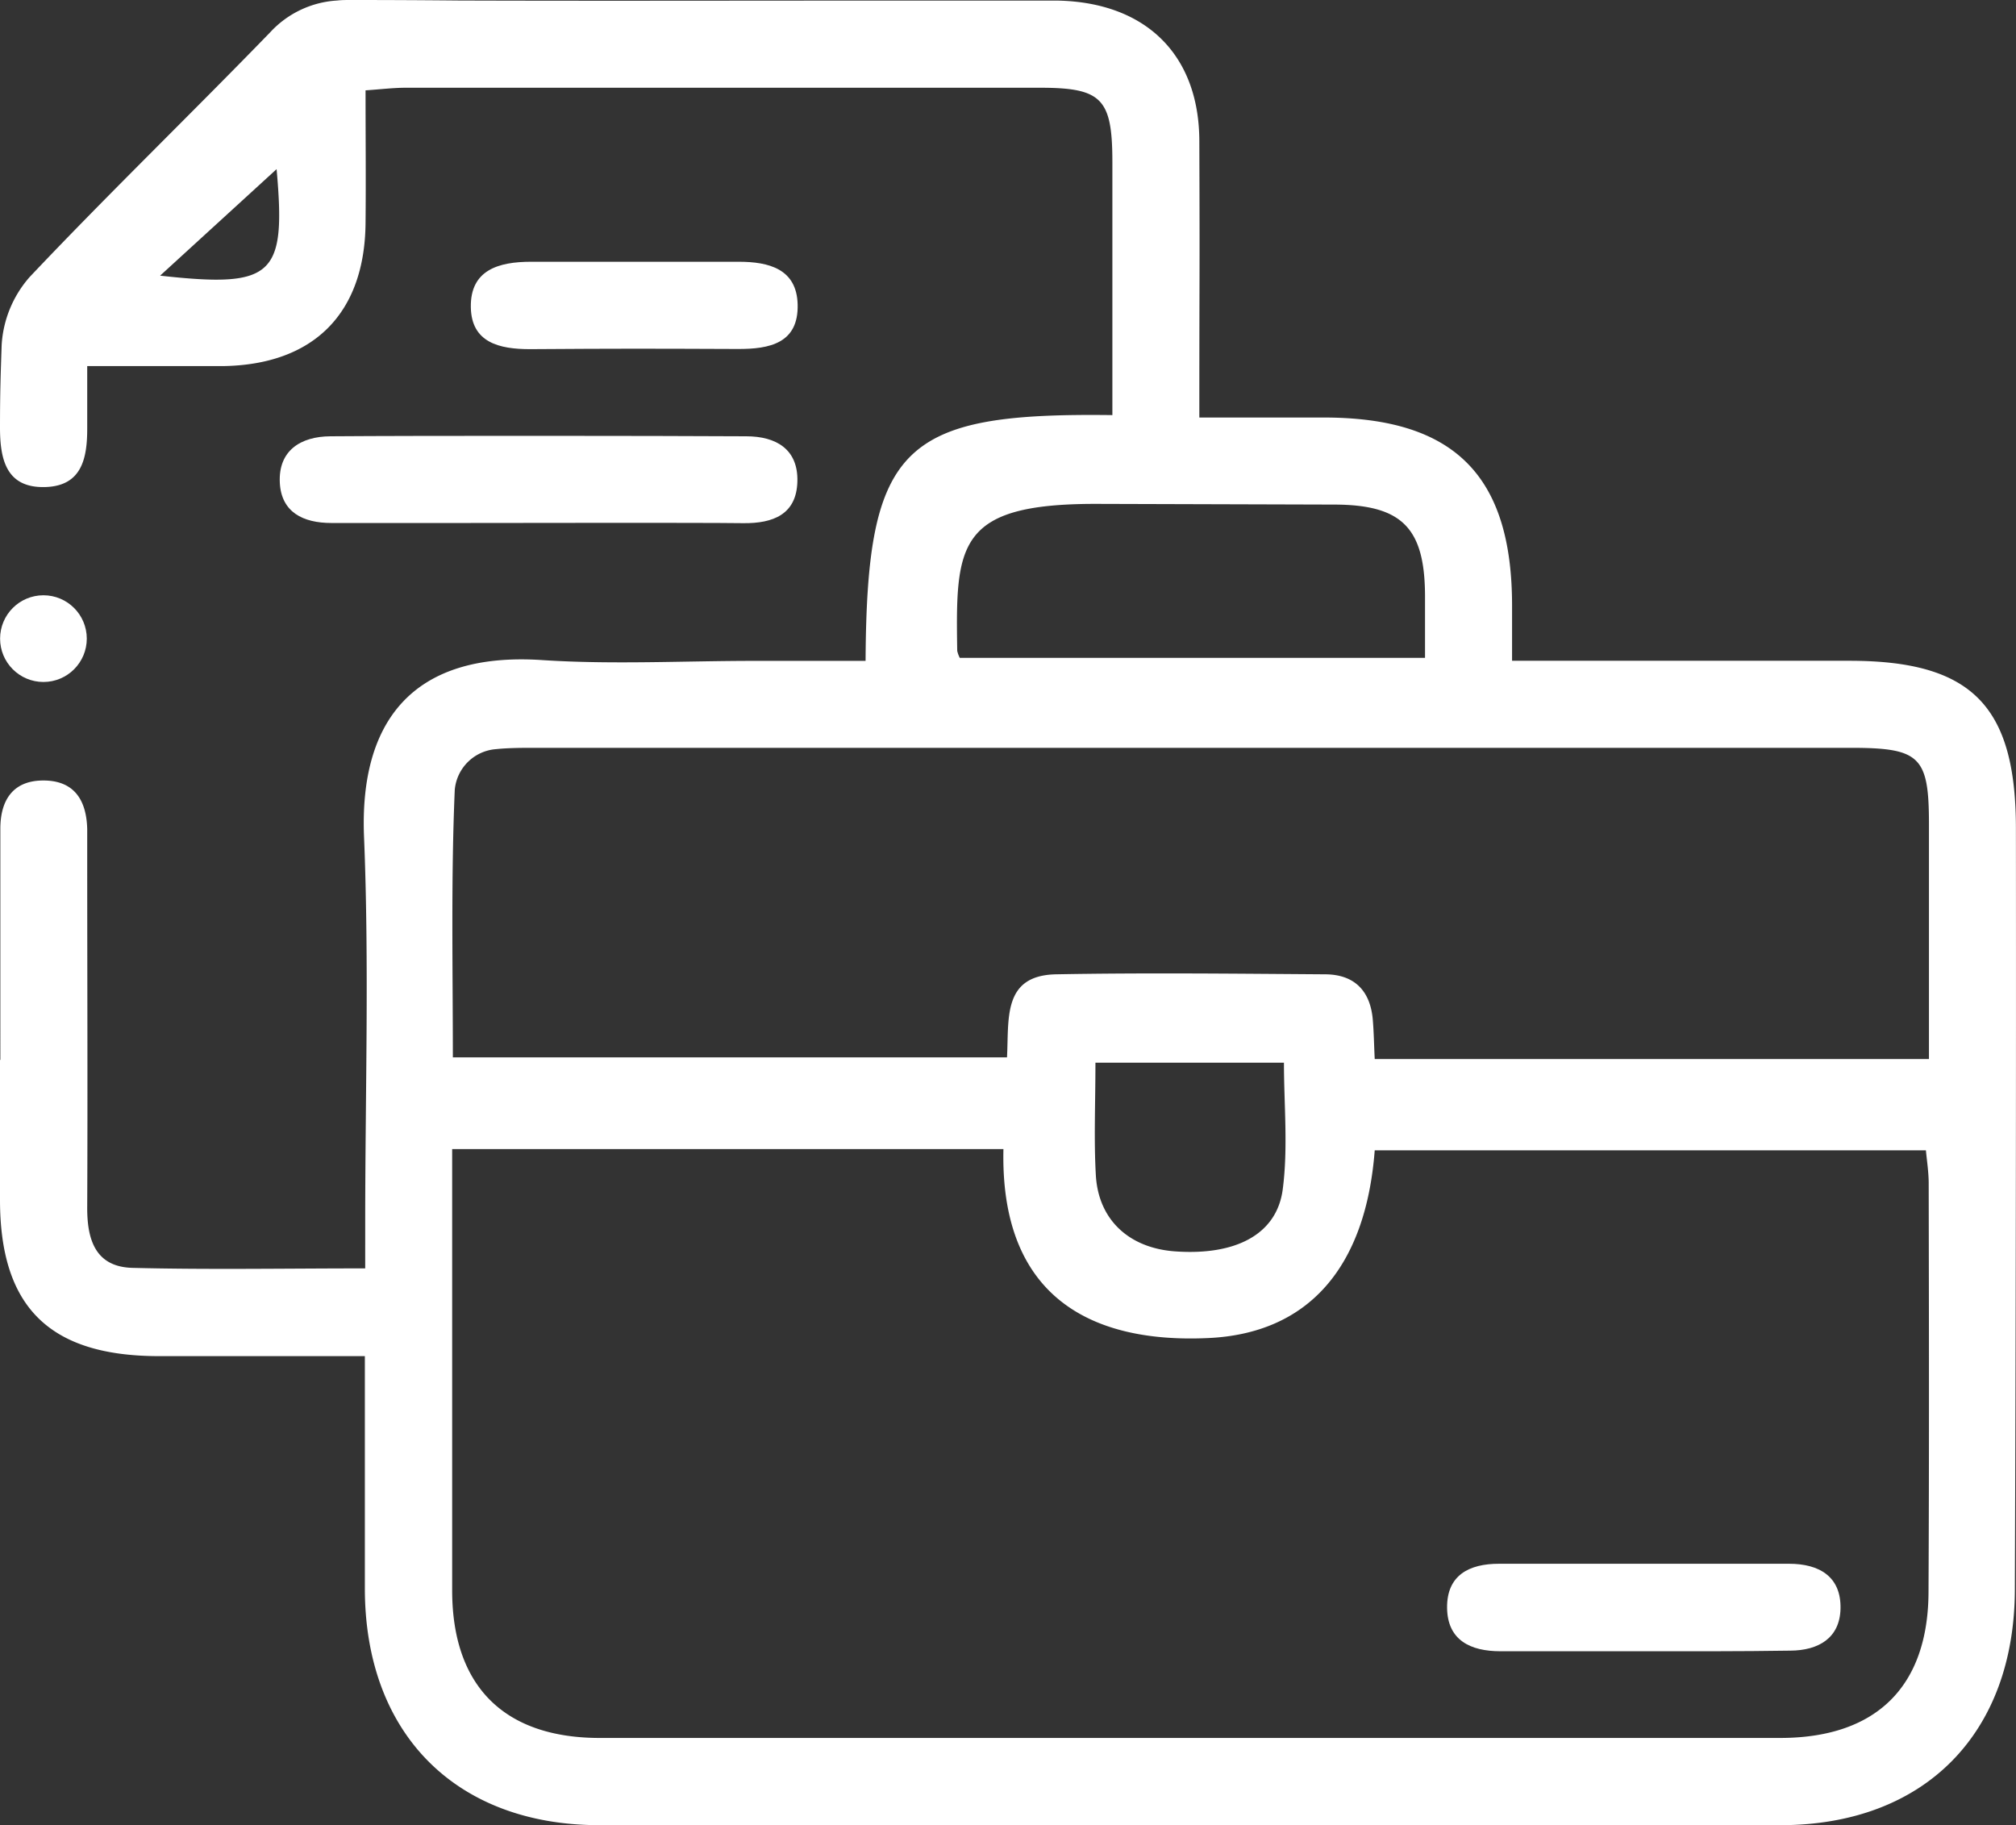 <?xml version="1.0" encoding="UTF-8"?> <svg xmlns="http://www.w3.org/2000/svg" viewBox="0 0 232.07 210.09"><rect x="0" y="0" width="232.07" height="210.09" fill="#333333" stroke="none"/> <g id="Слой_2" data-name="Слой 2"> <g id="Слой_1-2" data-name="Слой 1"> <path d="M232.06,95.37c0-14.16-5.11-19.31-19.17-19.31H174.06V69.72c0-15-6.66-21.64-21.61-21.66H138.06c0-18.46.06-14.12,0-31.77,0-10-6.17-16-16.26-16.22l-2.43,0h-21C83.18.07,68,.11,52.81.06Q46.6,0,40.39,0c-.54,0-1.07,0-1.58.06a11.39,11.39,0,0,0-7.72,3.67c-9.16,9.45-18.64,18.6-27.68,28.16A13,13,0,0,0,.19,39.72C.08,43,0,45.15,0,49.21c0,3.68.72,7,5.24,6.85,4.19-.13,4.81-3.33,4.8-6.79,0-9.47,0,3,0-7.13,5.4,0,10.49,0,15.59,0C36.08,42,42,36.1,42.08,25.64c.05-5,0-9.94,0-15.24,1.76-.12,3.2-.3,4.64-.3q36.49,0,73,0c7.11,0,8.32,1.25,8.33,8.49,0,17,0,11.93,0,29.19-24.19-.31-28.27,3.48-28.41,28.29H86.9c-8.17,0-16.36.44-24.49-.09-15.08-1-21,7.25-20.51,20.22.61,14.8.14,29.65.14,44.48V146c-9.23,0-18,.16-26.78-.06-4.3-.11-5.24-3.27-5.22-7,.06-13.33,0-26.66,0-40,0-1.16,0-2.33,0-3.5-.08-3.26-1.43-5.58-5-5.6s-5,2.29-5,5.56c0,6.33,0,12.66,0,19V122H0v10.3H0v5.8c0,12.33,5.67,17.92,18.06,18H42c0,9.42,0,18.08,0,26.73,0,16.71,10.45,27.25,27,27.26q68,0,135.94,0c16.6,0,27-10.54,27-27.24Q232.1,139.11,232.06,95.37ZM18.43,31.73,31.84,19.47C32.94,31.76,31.52,33.18,18.43,31.73ZM126.1,58l27.41.08c7.84,0,10.48,2.64,10.53,10.4,0,2.3,0,4.6,0,7.24H110.48a3.59,3.59,0,0,1-.29-.8C110,62.71,110.14,58,126.1,58ZM52.35,90.91a5.16,5.16,0,0,1,4.77-4.68c1.12-.12,2.6-.15,3.93-.15h152c8,0,9,1,9,8.82,0,8.82,0,17.63,0,27h-63.8c-.08-1.61-.1-3.06-.22-4.49-.27-3.36-2.12-5.24-5.47-5.26-10.33-.07-20.67-.19-31,0-6.18.13-5.4,5.13-5.64,9.56H52.13C52.13,111.44,51.91,101.16,52.35,90.91Zm95.31,46c-.69,5.23-5.49,7.63-12.41,7.13-5.25-.38-8.79-3.6-9.1-8.72-.24-4.12-.05-8.27-.05-13h21.7C147.8,127.15,148.29,132.11,147.66,136.91ZM222,183.13c0,11-6,16.91-17.06,16.92q-67.93,0-135.89,0c-11,0-17-5.94-17-17,0-16.79,0-33.58,0-50.78h63.46c-.38,16.34,9.31,22.4,23.55,21.75,11.44-.51,18.15-8,19.19-21.61h63.45c.11,1.19.31,2.46.32,3.72C222.05,151.82,222.08,167.47,222,183.13Z" style="fill:#fff"></path> <path d="M61,40.19c-3.53,0-6.72-.76-6.8-4.8-.09-4.33,3.22-5.26,6.93-5.26,21,0,2.94,0,23.91,0,3.48,0,6.67.83,6.78,4.9.12,4.48-3.22,5.16-6.91,5.14C74.43,40.13,71.5,40.12,61,40.19Z" style="fill:#fff"></path> <path d="M53.15,60.2c-5,0-10,0-15,0-3.26,0-5.77-1.24-5.94-4.64-.18-3.69,2.39-5.32,5.82-5.34,10.47-.08,37.4-.06,47.87,0,3.42,0,6,1.47,5.89,5.23S89,60.26,85.56,60.22C80.24,60.15,58.47,60.2,53.15,60.2Z" style="fill:#fff"></path> <path d="M188.66,190.07c-5.31,0-10.62,0-15.94,0-3.44,0-6.1-1.26-6.14-5s2.52-5.08,6-5.07c11.12,0,22.25,0,33.37,0,3.47,0,6,1.47,5.92,5.17-.08,3.39-2.54,4.81-5.78,4.83C200.29,190.09,194.47,190.07,188.66,190.07Z" style="fill:#fff"></path> <circle cx="5" cy="73.51" r="4.99" style="fill:#fff"></circle> </g> </g> </svg> 